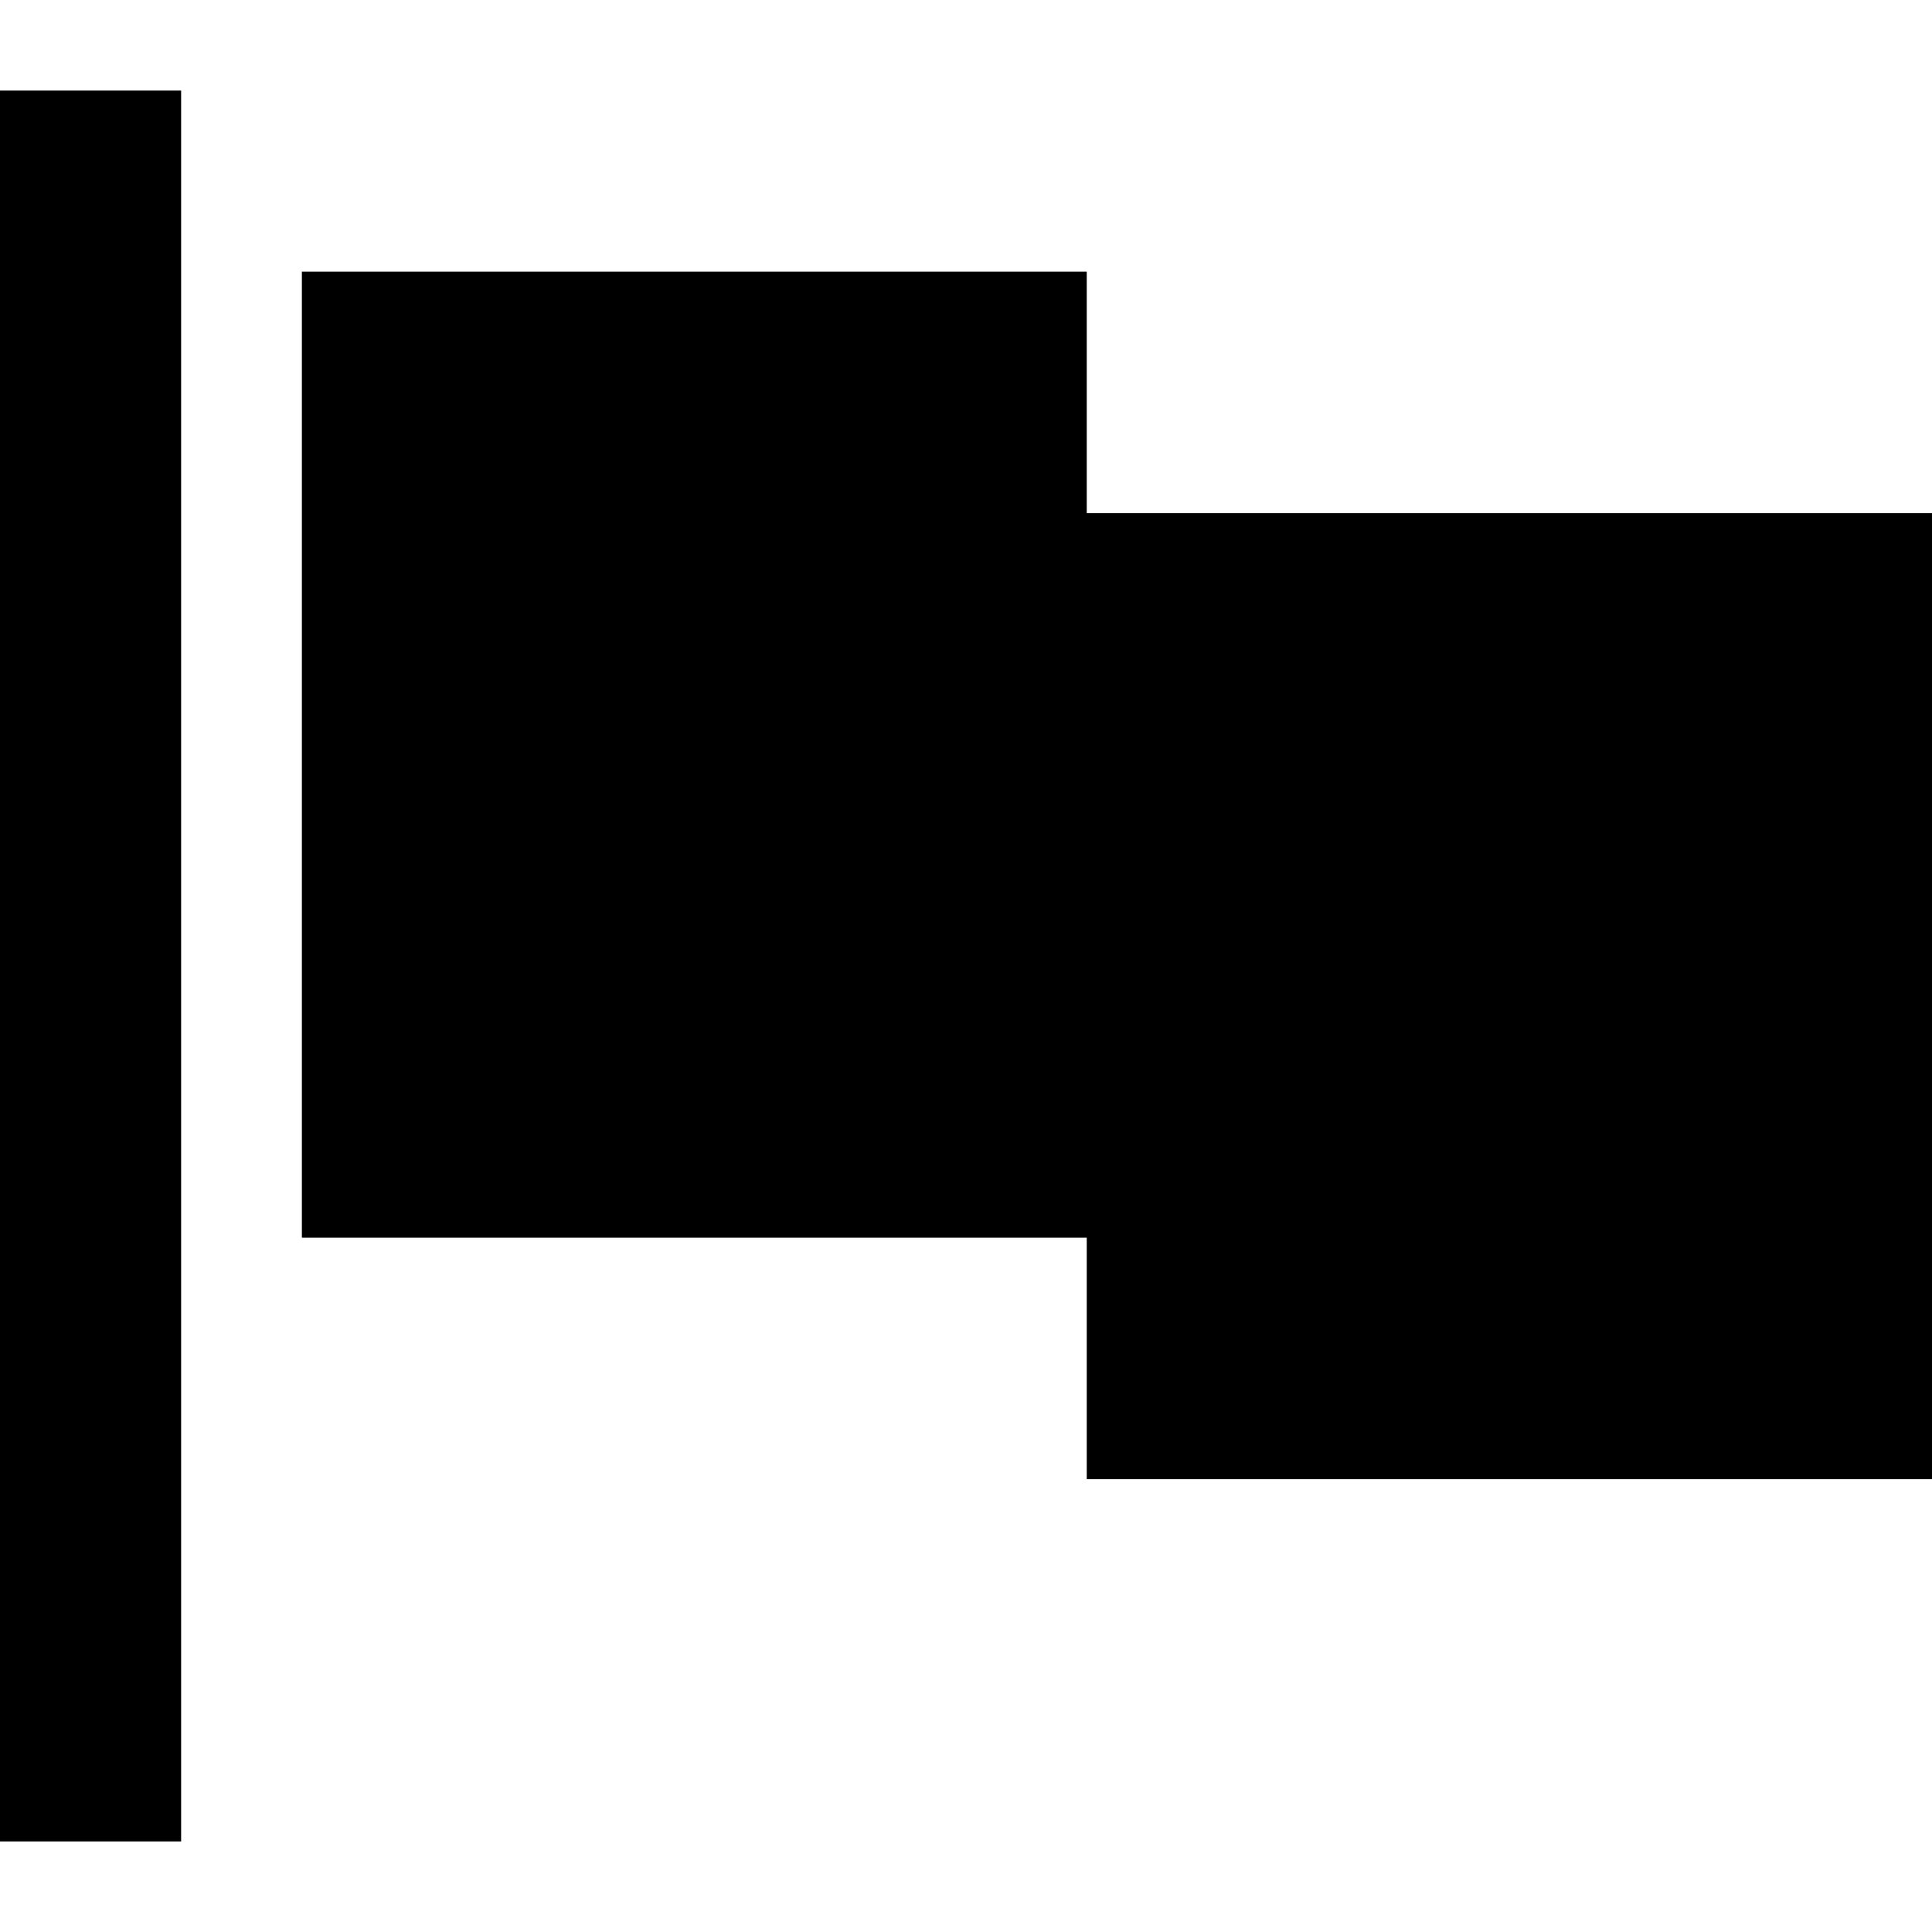 <?xml version="1.0" encoding="iso-8859-1"?>
<!-- Uploaded to: SVG Repo, www.svgrepo.com, Generator: SVG Repo Mixer Tools -->
<svg fill="#000000" version="1.1" id="Layer_1" xmlns="http://www.w3.org/2000/svg" xmlns:xlink="http://www.w3.org/1999/xlink" 
	 viewBox="0 0 512 512" xml:space="preserve">
<g>
	<g>
		<polygon points="288,136 288,72 80,72 80,328 288,328 288,392 512,392 512,136 		"/>
	</g>
</g>
<g>
	<g>
		<rect y="24" width="48" height="464"/>
	</g>
</g>
</svg>